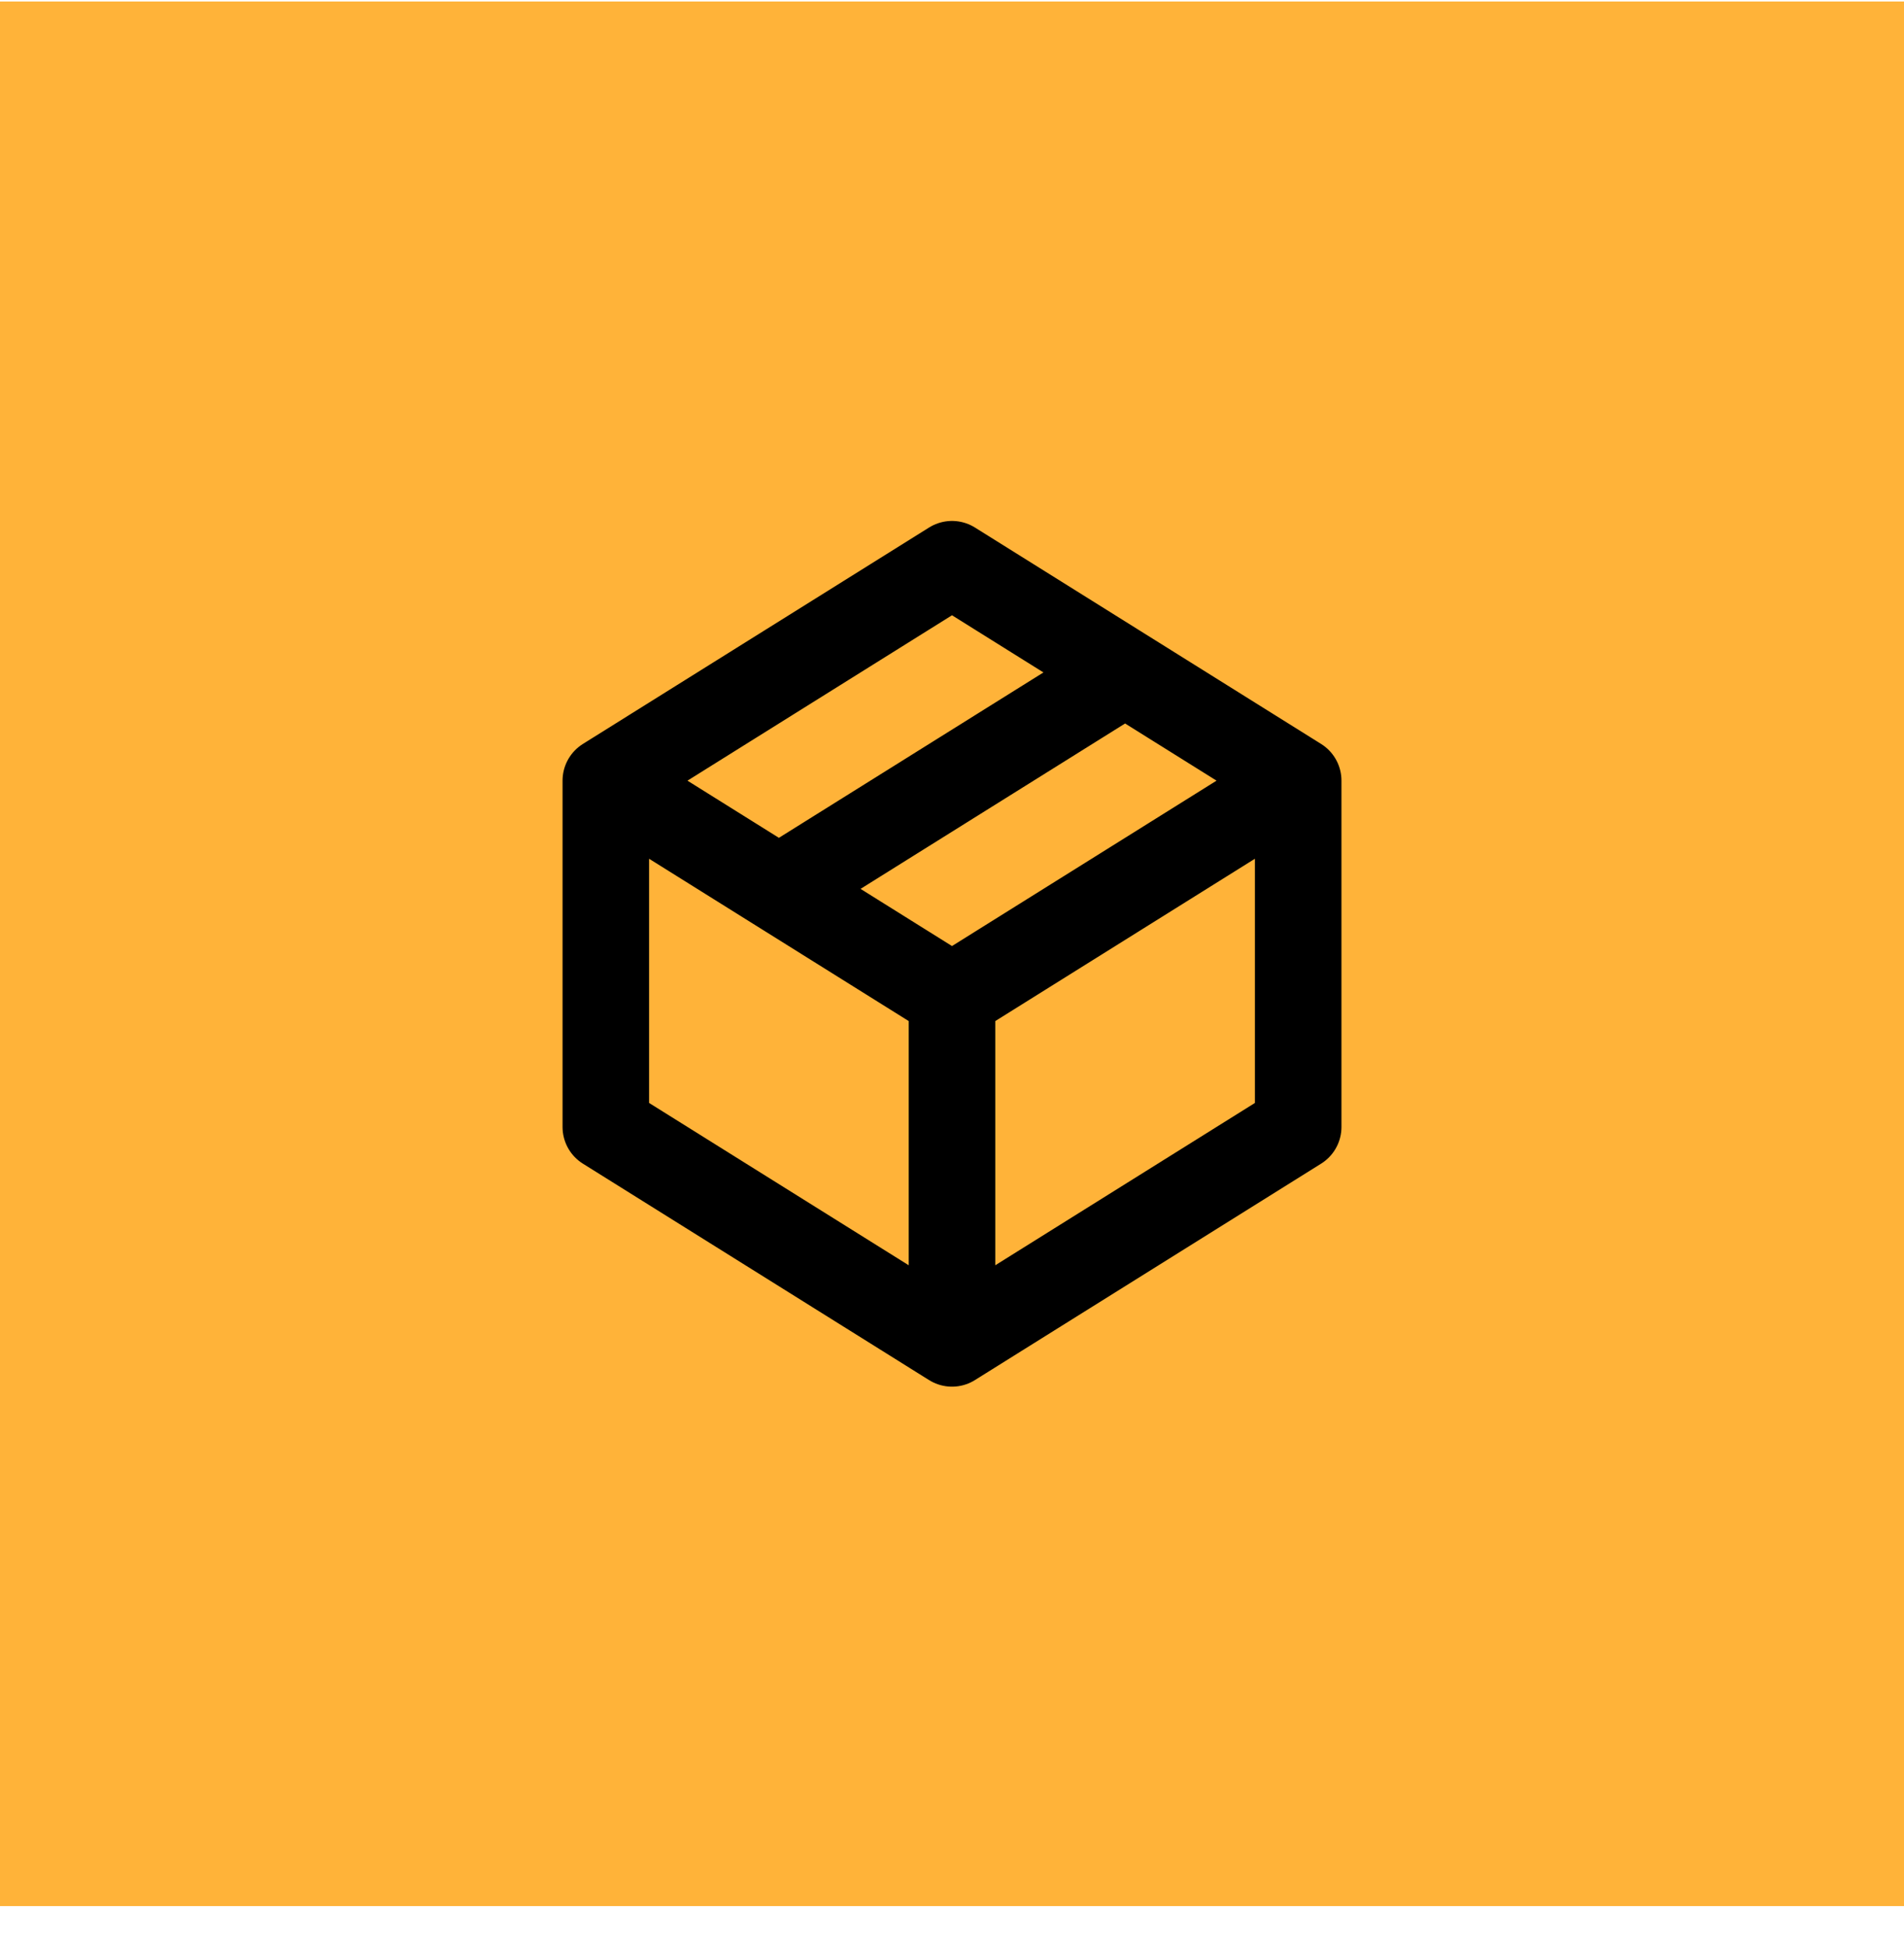 <svg width="44" height="45" viewBox="0 0 44 45" fill="none" xmlns="http://www.w3.org/2000/svg">
<rect width="44" height="44" transform="translate(0 0.035)" fill="#FFB339"/>
<path d="M14 18.035L22 13.035L26 15.535M14 18.035V26.035L22 31.035M14 18.035L18 20.535M26 15.535L30 18.035M26 15.535L18 20.535M22 31.035V23.035M22 31.035L30 26.035V18.035M18 20.535L22 23.035M22 23.035L30 18.035" stroke="black" stroke-width="2" stroke-linecap="round" stroke-linejoin="round"/>
</svg>
